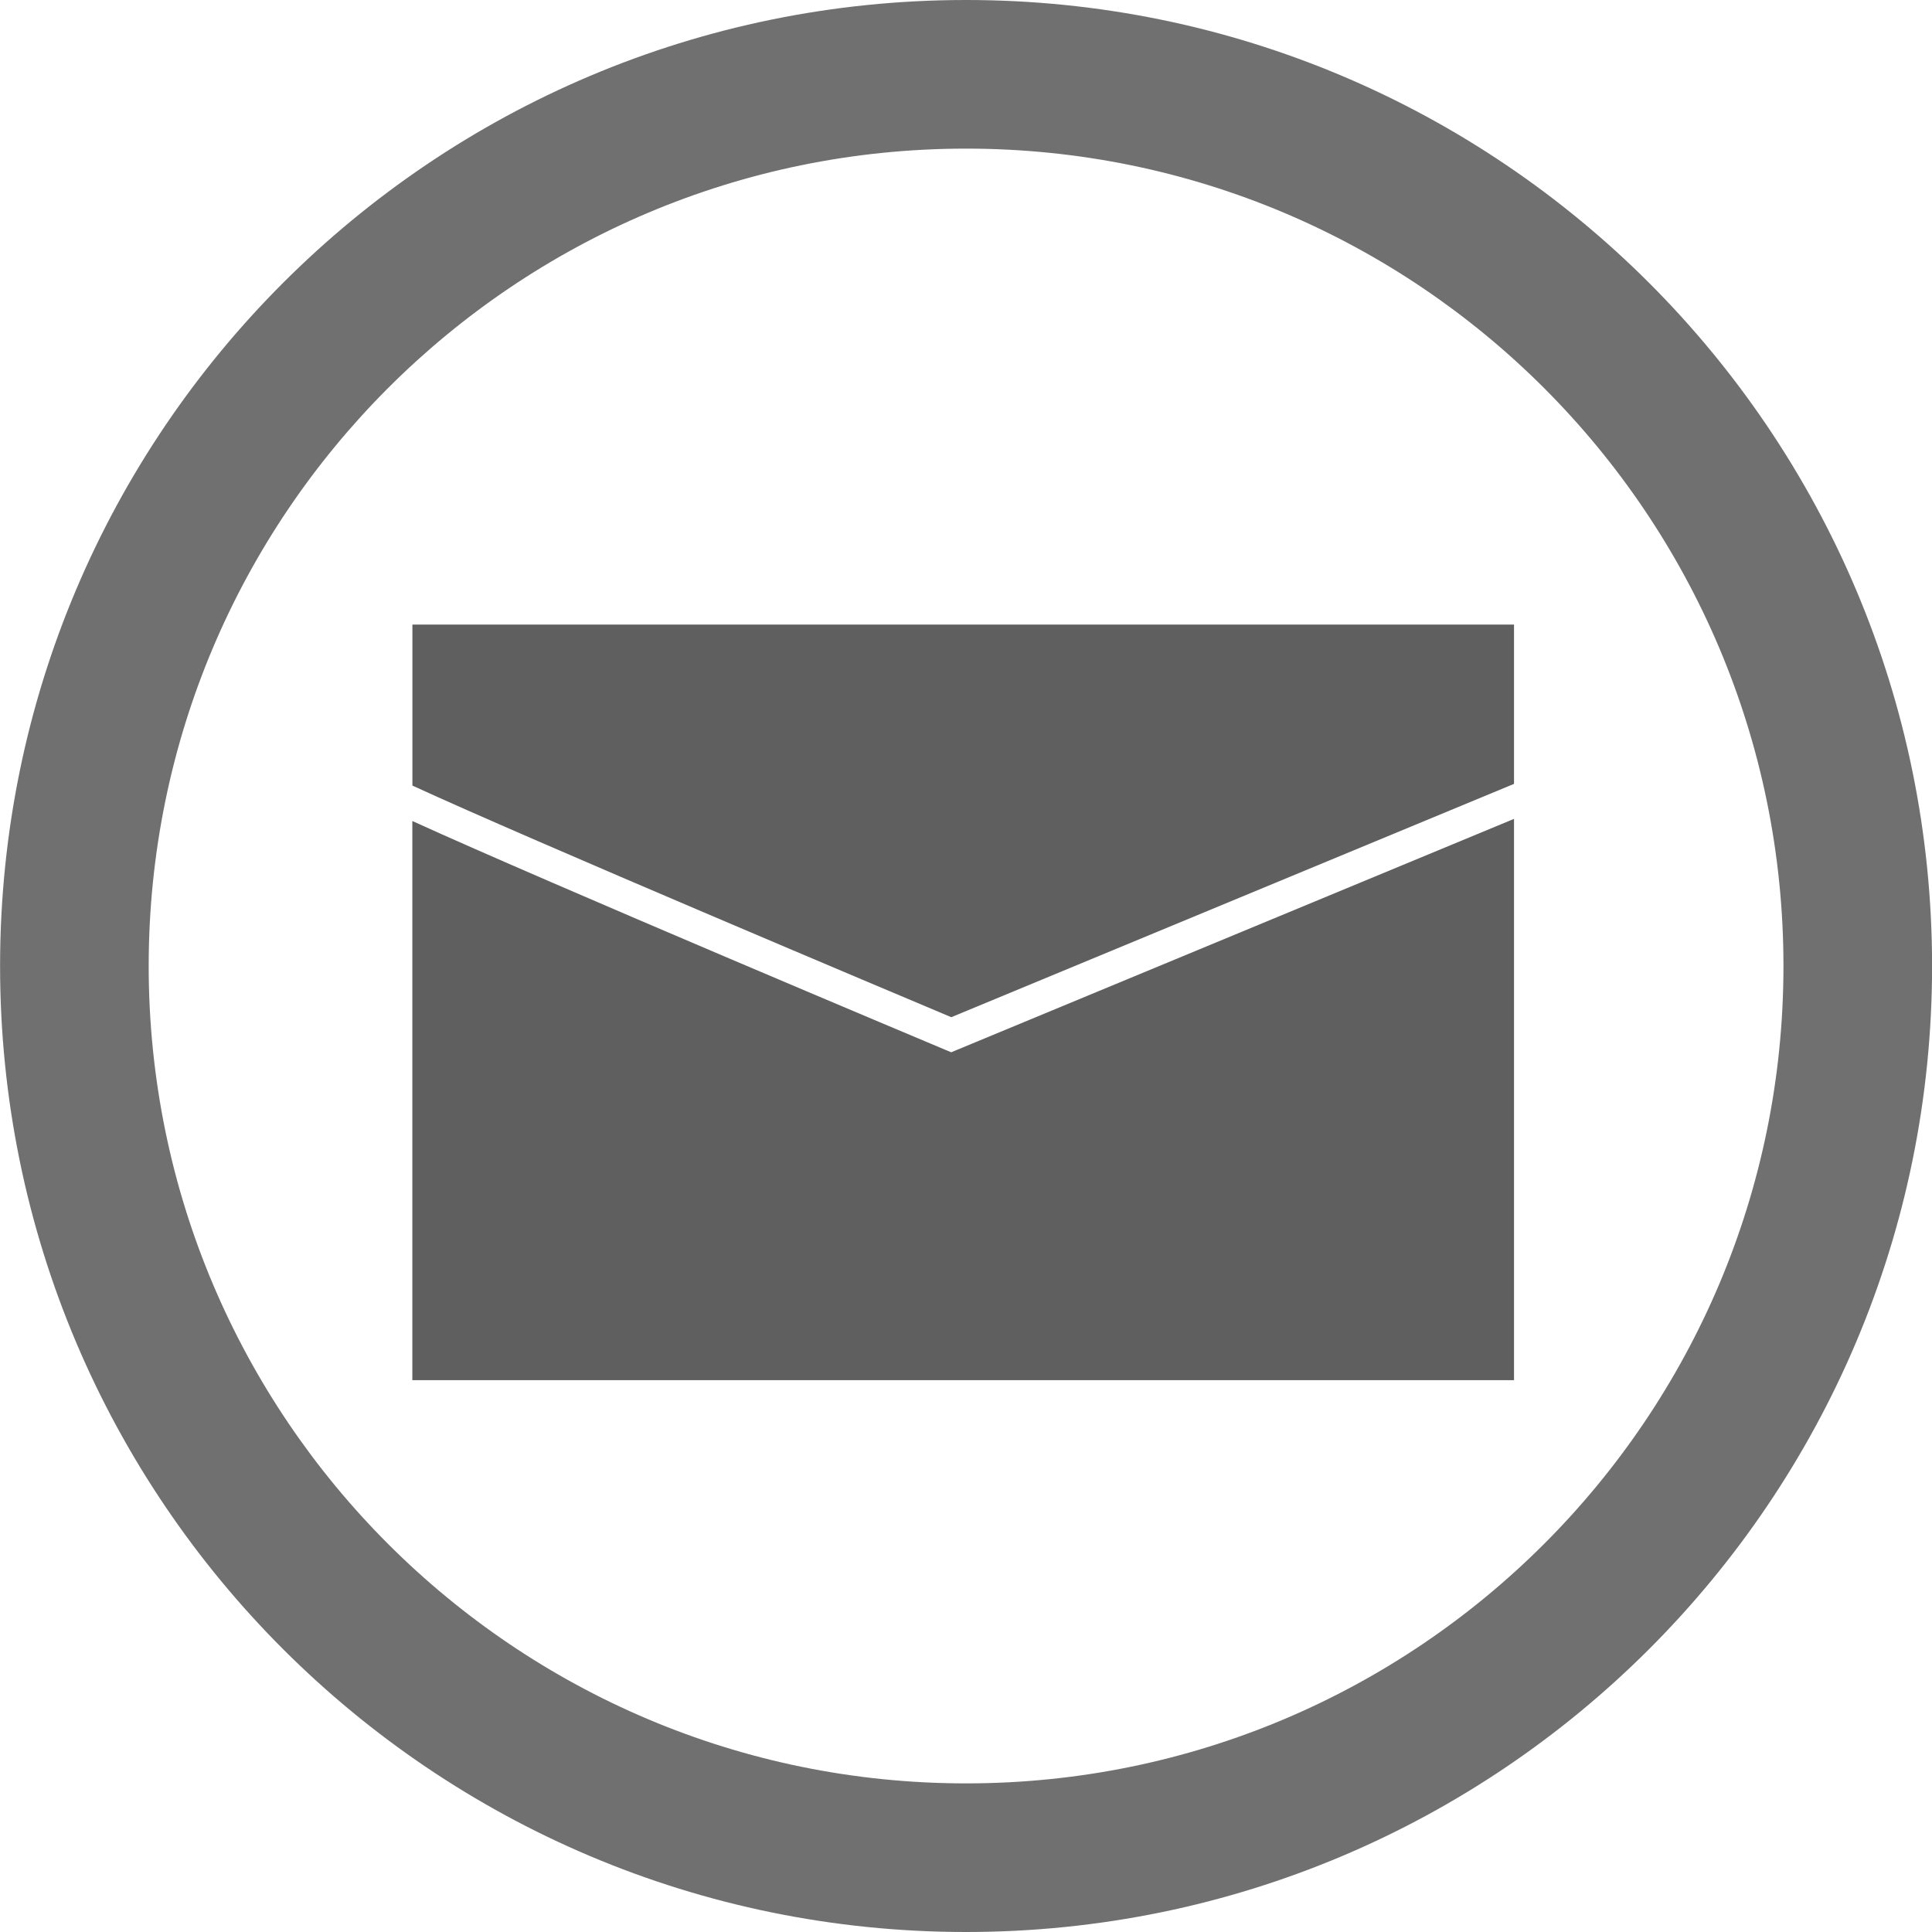 <?xml version="1.0" encoding="UTF-8"?>
<svg width="26px" height="26px" viewBox="0 0 26 26" version="1.1" xmlns="http://www.w3.org/2000/svg" xmlns:xlink="http://www.w3.org/1999/xlink">
    <title>email</title>
    <g id="Page-1" stroke="none" stroke-width="1" fill="none" fill-rule="evenodd">
        <g id="email" transform="translate(0.001, 0)" fill-rule="nonzero">
            <path d="M13,0 C5.82,0 0,5.82 0,13 C0,20.18 5.82,26 13,26 C20.18,26 26,20.18 26,13 C26,5.82 20.18,0 13,0 Z M13,2 C19.075,2 24,6.925 24,13 C24,19.075 19.075,24 13,24 C6.925,24 2,19.075 2,13 C2,6.925 6.925,2 13,2 Z" id="Oval" fill="#707070"></path>
            <path d="M12.801,13.689 L20.374,10.549 L20.374,8.405 L5.549,8.405 L5.549,10.572 C7.133,11.302 12.093,13.391 12.801,13.689 Z" id="Path_10874" fill="#5F5F5F"></path>
            <path d="M12.8,14.161 L12.716,14.126 C12.477,14.026 7.422,11.902 5.548,11.049 L5.548,18.574 L20.374,18.574 L20.374,11.02 L12.8,14.161 Z" id="Path_10875" fill="#5F5F5F"></path>
        </g>
    </g>
</svg>